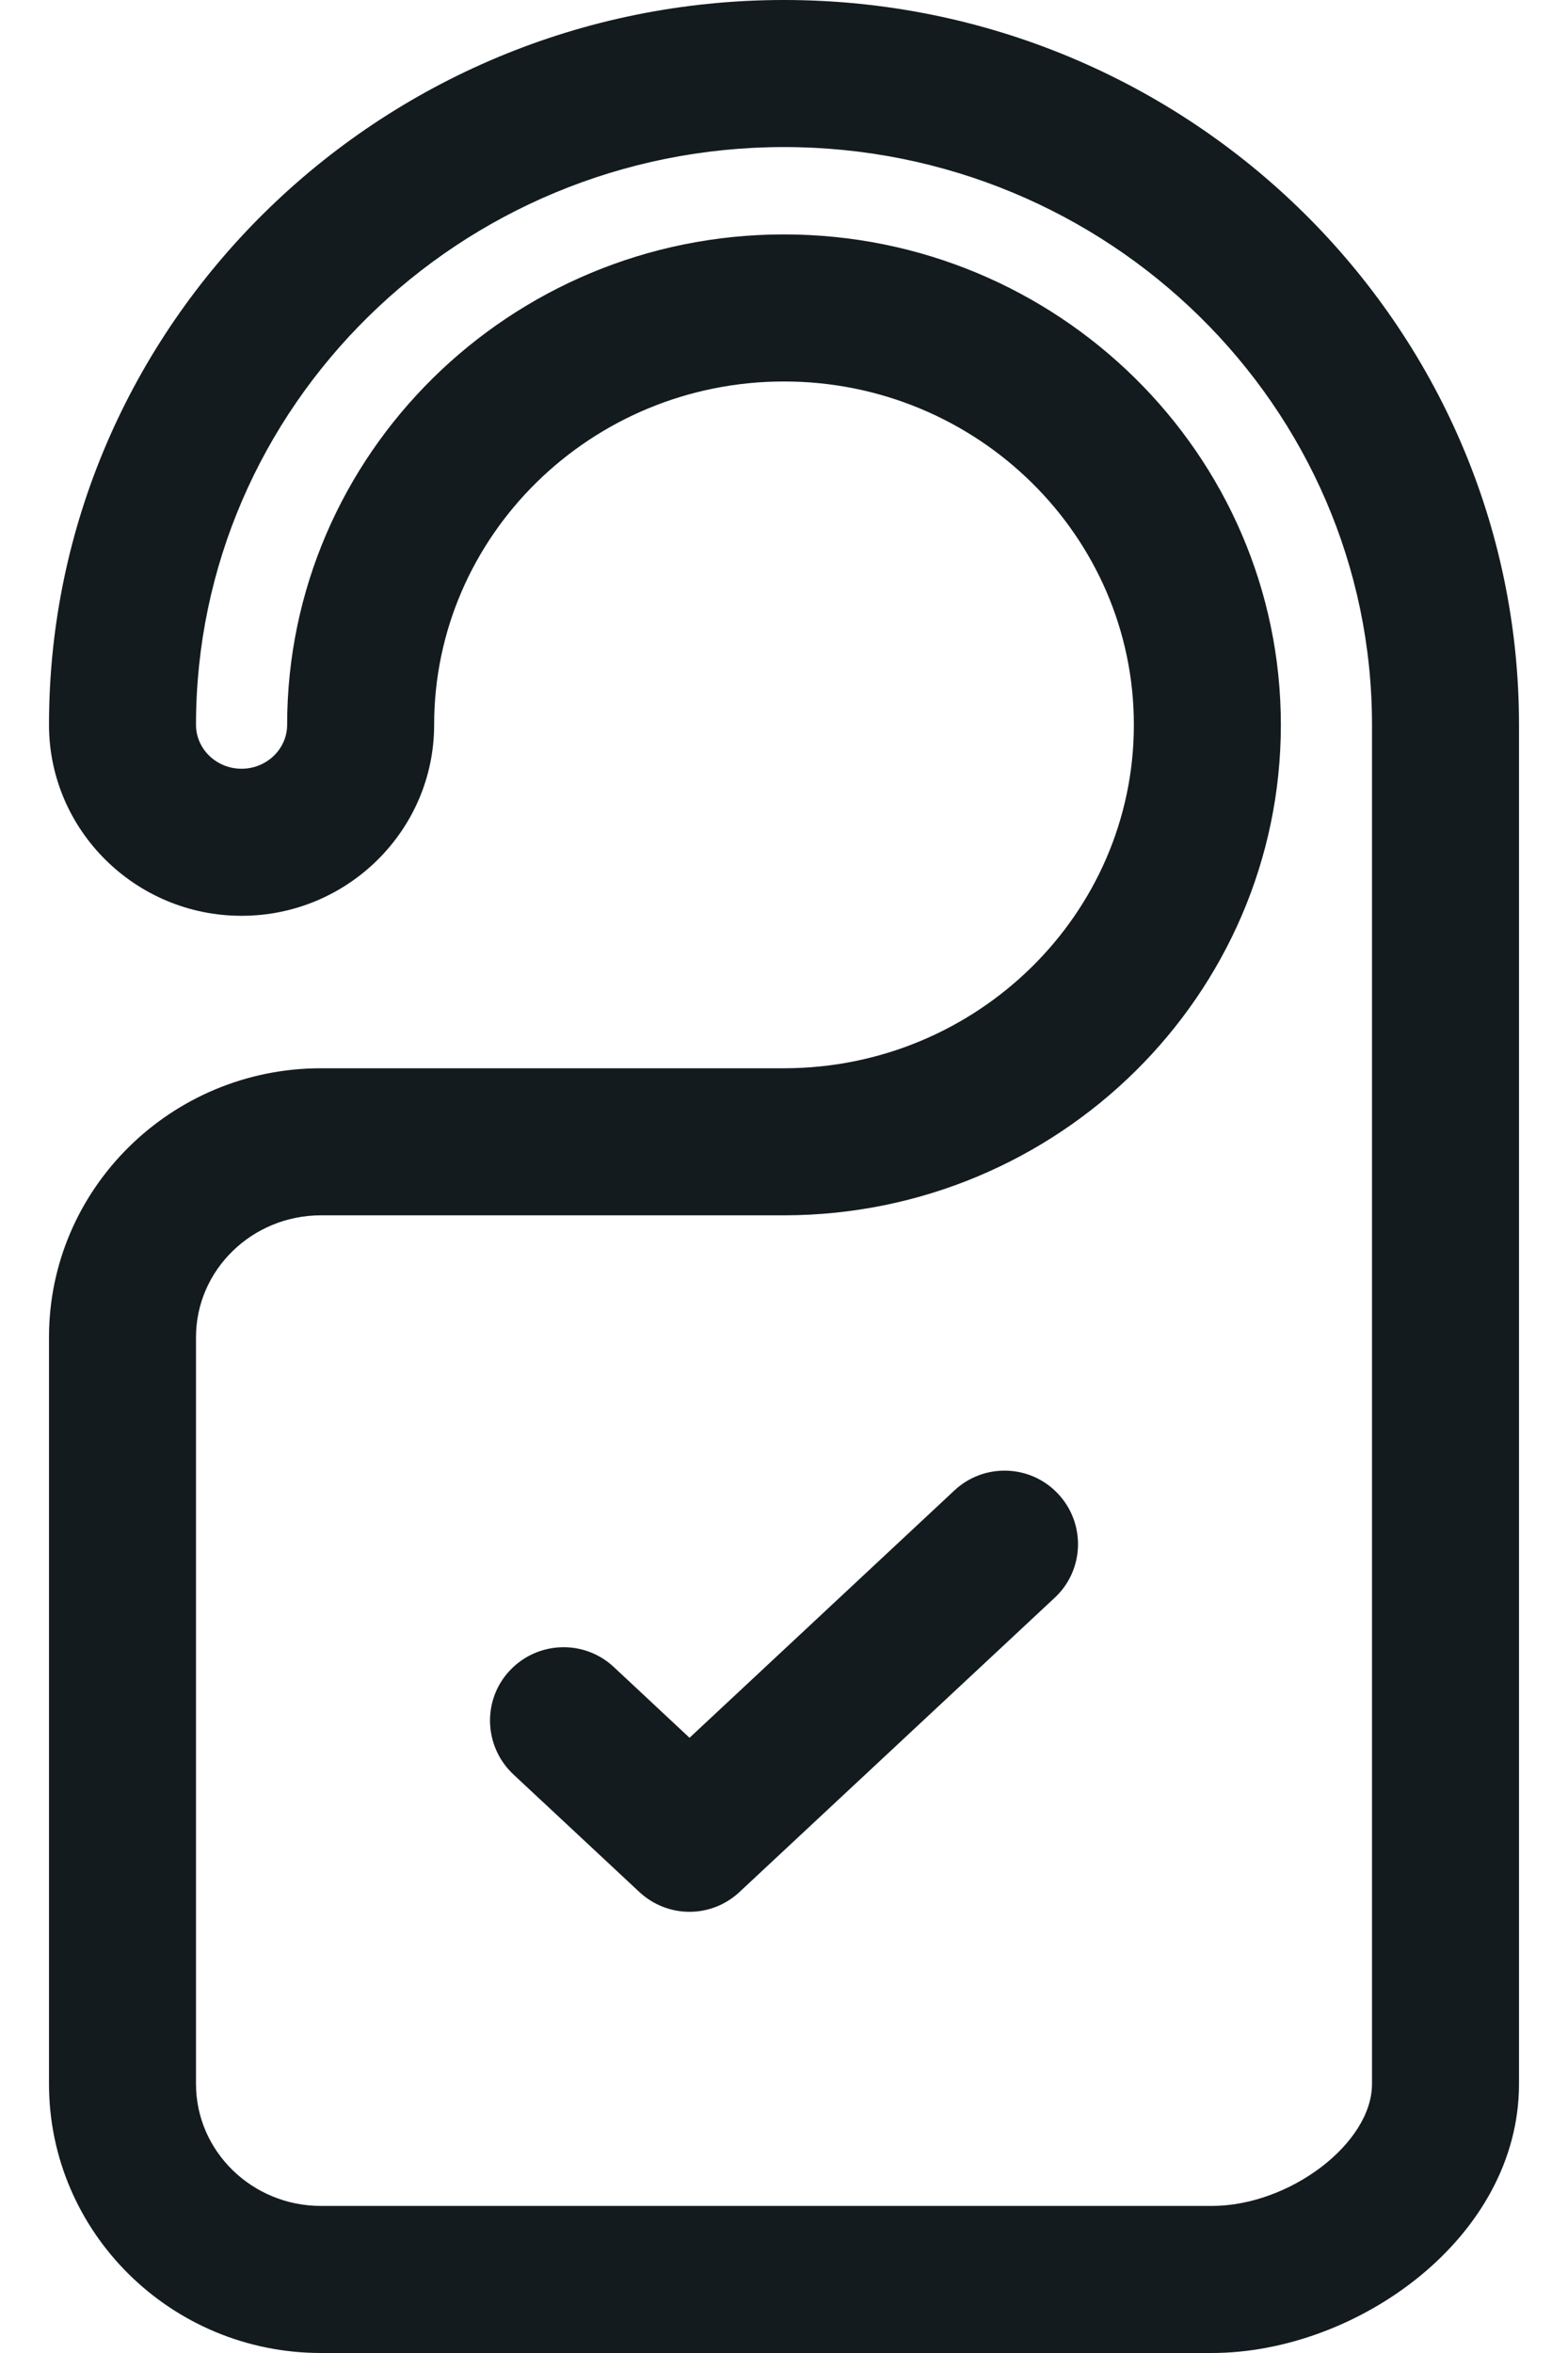 <svg xmlns="http://www.w3.org/2000/svg" xmlns:xlink="http://www.w3.org/1999/xlink" width="16" height="24" viewBox="0 0 16 24" version="1.1">
    <title>room-service</title>
    <g id="Page-1" stroke="none" stroke-width="1" fill="none" fill-rule="evenodd">
        <g id="Jabama-icons" transform="translate(-771, -1498)" fill="#131B1F">
            <path d="M780.739,1513.202 L778.036,1515.725 L777.262,1515.002 C776.959,1514.72 776.485,1514.737 776.201,1515.04 C775.919,1515.341 775.936,1515.815 776.239,1516.099 L777.523,1517.297 C777.668,1517.432 777.851,1517.5 778.036,1517.5 C778.219,1517.5 778.403,1517.432 778.547,1517.297 L781.762,1514.297 C782.065,1514.015 782.081,1513.541 781.798,1513.238 C781.516,1512.935 781.04,1512.92 780.739,1513.202 M785,1519.256 C785,1519.861 784.159,1520.5 783.365,1520.5 L774.275,1520.5 C773.572,1520.5 773,1519.942 773,1519.256 L773,1511.639 C773,1510.954 773.572,1510.396 774.275,1510.396 L779.006,1510.396 C781.798,1510.391 784.07,1508.149 784.07,1505.393 C784.07,1502.635 781.794,1500.391 779,1500.391 C776.204,1500.391 773.93,1502.635 773.93,1505.393 C773.93,1505.639 773.721,1505.841 773.465,1505.841 C773.208,1505.841 773,1505.639 773,1505.393 C773,1502.145 775.691,1499.5 779,1499.5 C782.309,1499.5 785,1502.145 785,1505.393 L785,1519.256 Z M779,1498 C774.865,1498 771.5,1501.318 771.5,1505.393 C771.5,1506.467 772.382,1507.341 773.465,1507.341 C774.548,1507.341 775.43,1506.467 775.43,1505.393 C775.43,1503.463 777.032,1501.891 779,1501.891 C780.968,1501.891 782.57,1503.463 782.57,1505.393 C782.57,1507.322 780.97,1508.893 779.005,1508.896 L774.275,1508.896 C772.745,1508.896 771.5,1510.126 771.5,1511.639 L771.5,1519.256 C771.5,1520.77 772.745,1522 774.275,1522 L783.365,1522 C784.844,1522 786.5,1520.827 786.5,1519.256 L786.5,1505.393 C786.5,1501.318 783.135,1498 779,1498 L779,1498 Z" id="room-service"/>
        </g>
    </g>
</svg>